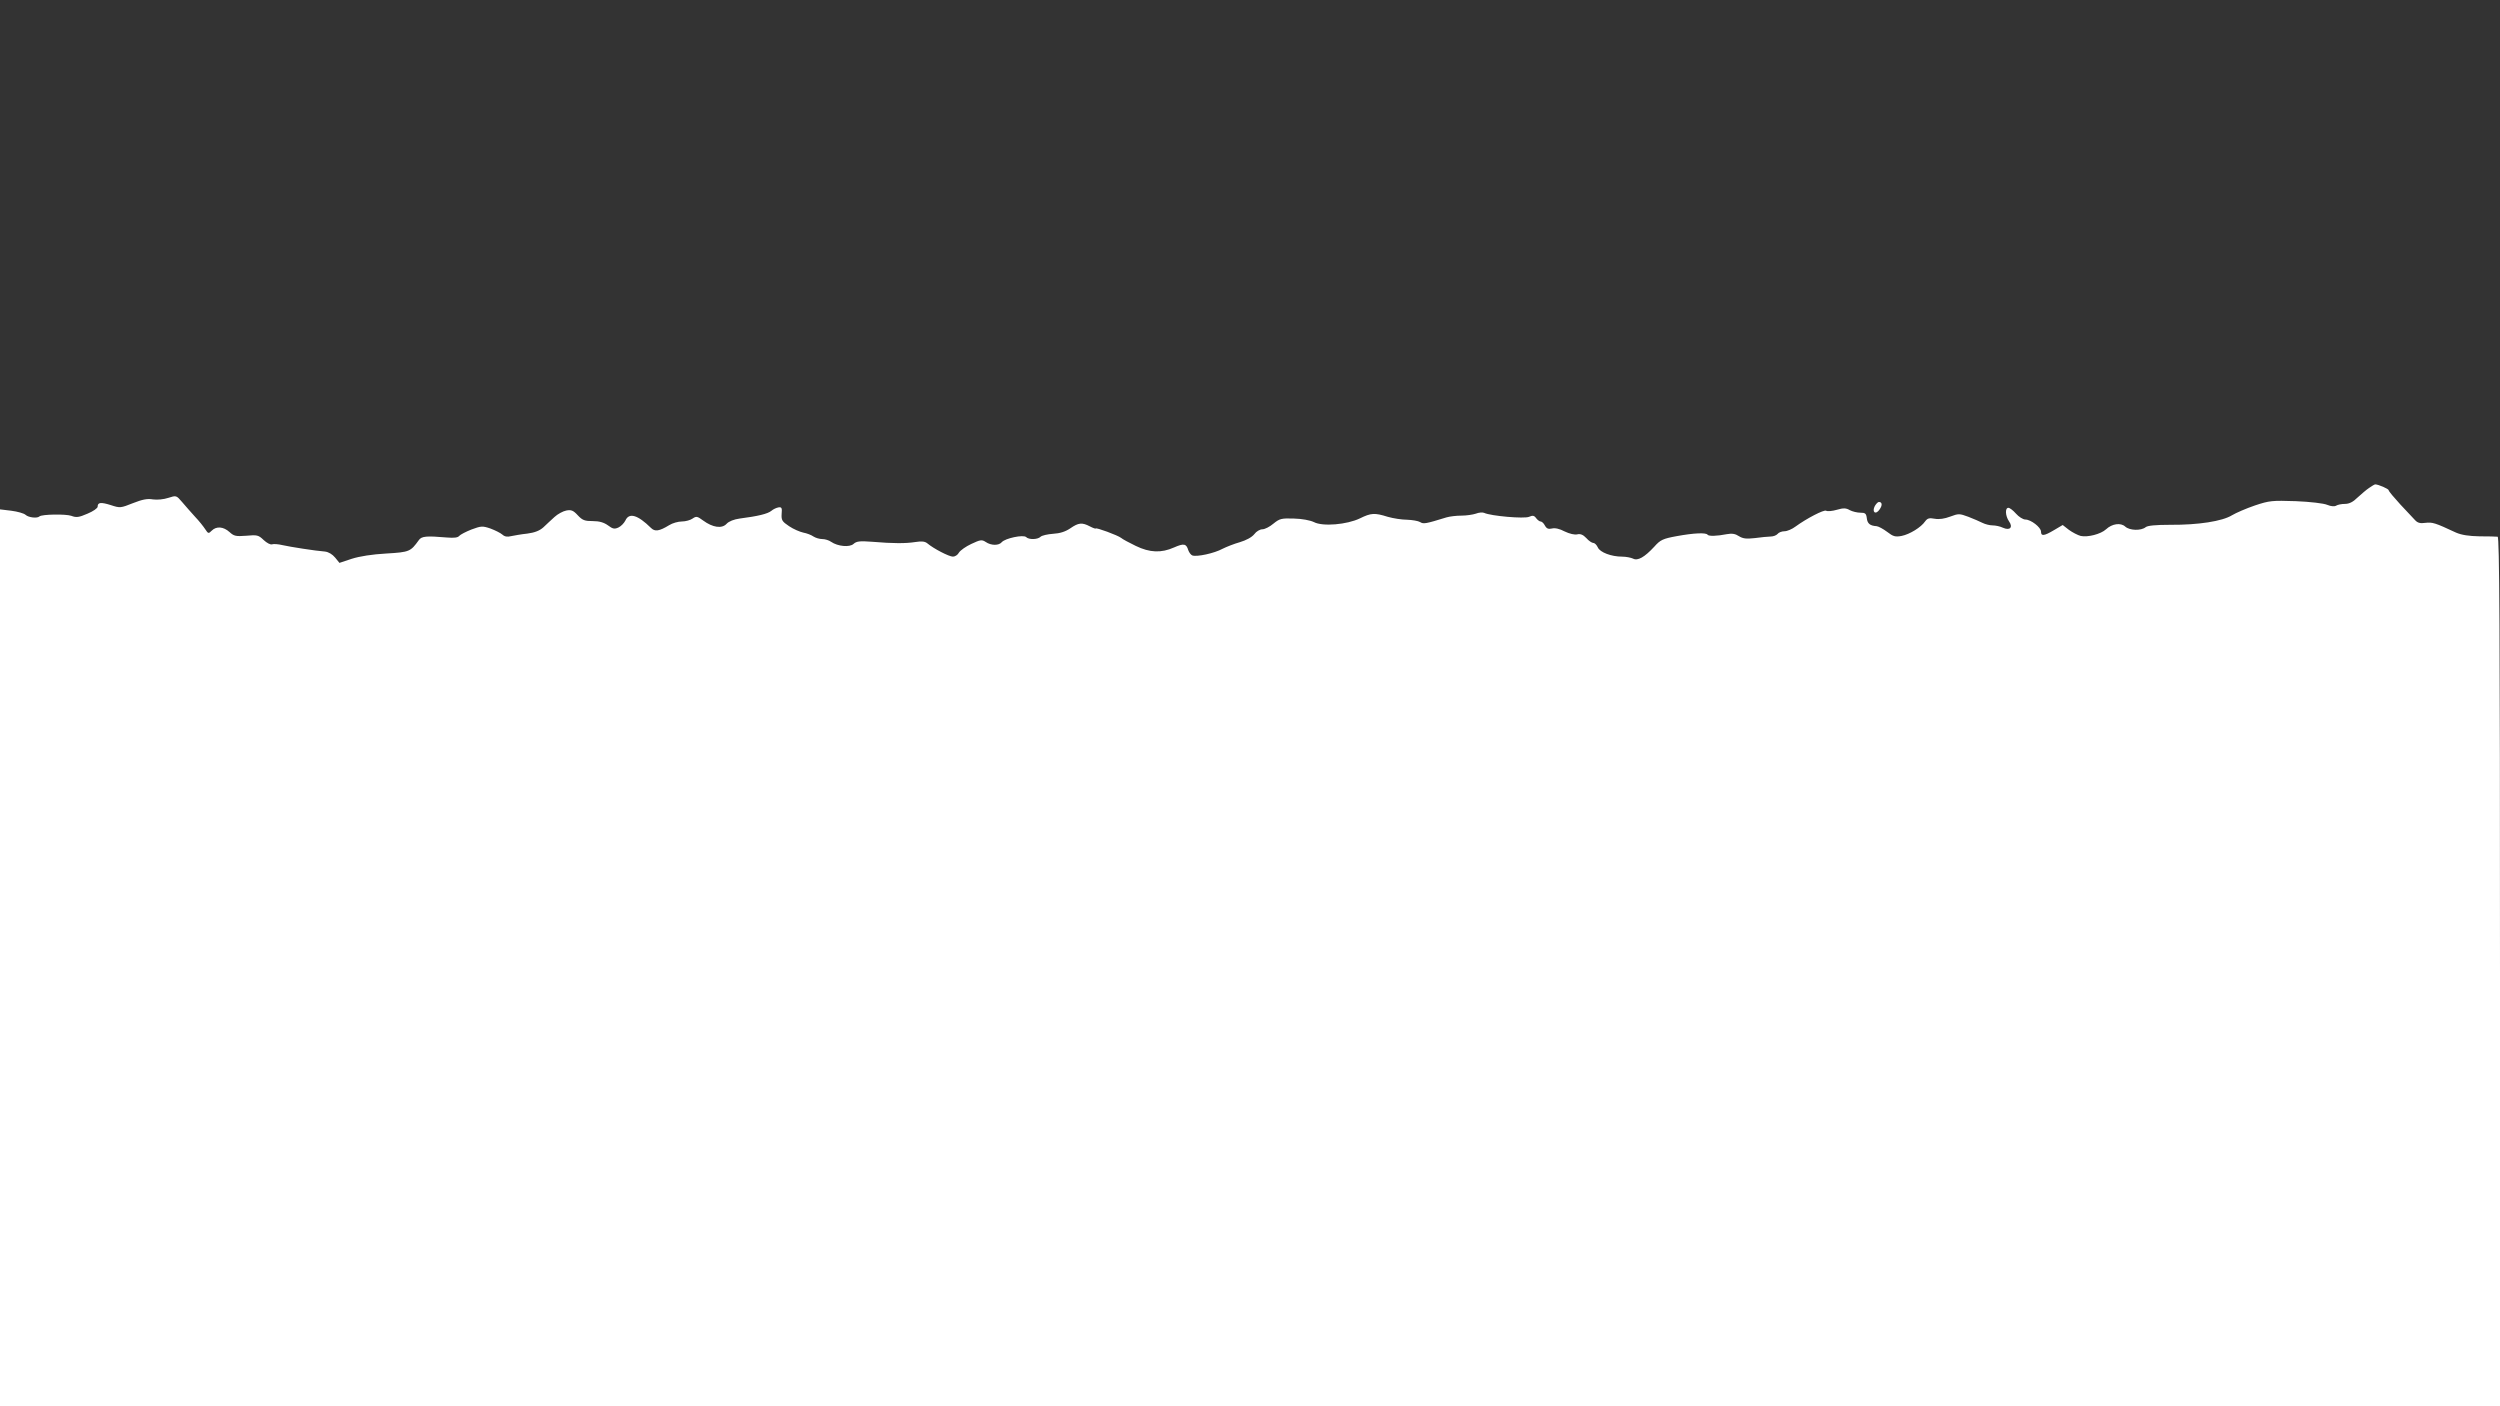 <?xml version="1.0" standalone="no"?>
<!DOCTYPE svg PUBLIC "-//W3C//DTD SVG 20010904//EN"
 "http://www.w3.org/TR/2001/REC-SVG-20010904/DTD/svg10.dtd">
<svg version="1.0" xmlns="http://www.w3.org/2000/svg"
 width="1280pt" height="720pt" viewBox="0 0 1280 720"
 preserveAspectRatio="xMidYMid meet">
<rect x="0" y="0" width="1280" height="720" fill="#333333" stroke="none"/>
<g transform="translate(0,720) scale(0.1,-0.1)"
fill="#ffffff" stroke="none">
<path d="M12130 4702 c-14 -9 -40 -32 -59 -49 -23 -23 -43 -33 -65 -33 -17 0
-37 -4 -45 -9 -8 -5 -26 -4 -45 4 -18 8 -89 16 -161 19 -122 4 -135 3 -210
-22 -44 -15 -97 -38 -117 -50 -50 -31 -174 -50 -315 -49 -77 0 -117 -4 -127
-12 -23 -19 -82 -18 -105 3 -23 21 -67 15 -98 -14 -27 -25 -95 -42 -130 -34
-15 4 -42 18 -60 31 l-32 25 -44 -26 c-52 -31 -67 -32 -67 -8 0 22 -52 62 -80
62 -12 0 -34 14 -48 30 -15 17 -32 30 -39 30 -18 0 -16 -41 3 -69 22 -31 5
-49 -31 -33 -14 7 -38 12 -53 12 -15 0 -38 6 -52 13 -14 7 -46 21 -72 31 -46
17 -50 17 -93 1 -29 -11 -56 -15 -79 -11 -28 5 -37 3 -49 -13 -21 -31 -80 -67
-121 -75 -32 -6 -43 -3 -74 21 -20 15 -44 28 -54 29 -33 2 -47 13 -50 41 -3
24 -8 28 -33 28 -16 0 -41 6 -54 13 -19 11 -32 12 -66 2 -24 -7 -48 -9 -55 -5
-11 7 -101 -40 -157 -81 -17 -13 -43 -24 -56 -24 -14 0 -30 -6 -36 -14 -6 -7
-22 -13 -35 -13 -14 0 -50 -4 -81 -8 -44 -5 -61 -3 -82 10 -18 12 -35 15 -62
10 -50 -10 -92 -11 -98 -3 -7 12 -71 9 -158 -7 -71 -13 -84 -19 -115 -54 -50
-54 -85 -74 -109 -61 -11 5 -36 10 -56 10 -55 0 -113 22 -124 47 -6 13 -16 23
-23 23 -7 0 -24 11 -36 25 -17 18 -31 23 -47 19 -13 -3 -39 3 -64 15 -26 14
-50 19 -65 15 -18 -4 -27 -1 -36 15 -6 12 -16 21 -22 21 -6 0 -16 8 -23 17
-10 14 -18 15 -36 7 -24 -11 -196 4 -230 20 -8 4 -28 2 -43 -4 -15 -5 -48 -10
-73 -10 -26 0 -60 -4 -77 -9 -107 -33 -118 -35 -135 -24 -10 6 -40 11 -67 12
-27 0 -71 7 -99 15 -67 21 -85 20 -142 -8 -66 -32 -191 -43 -236 -19 -19 9
-60 17 -102 18 -64 2 -73 0 -105 -26 -19 -16 -44 -29 -57 -29 -12 0 -31 -11
-41 -25 -13 -16 -41 -31 -74 -41 -29 -8 -69 -24 -89 -34 -42 -23 -131 -42
-154 -34 -8 3 -17 16 -21 27 -10 34 -23 36 -73 14 -65 -29 -124 -27 -196 8
-33 16 -67 34 -75 41 -16 13 -130 55 -130 48 0 -2 -13 2 -30 11 -40 21 -58 19
-100 -10 -25 -17 -53 -26 -88 -28 -29 -2 -58 -9 -64 -15 -15 -15 -60 -16 -74
-2 -14 14 -108 -6 -125 -26 -15 -18 -54 -18 -82 1 -20 13 -27 12 -74 -10 -28
-13 -56 -33 -63 -44 -6 -12 -20 -21 -31 -21 -20 0 -99 41 -131 68 -12 10 -29
12 -60 7 -51 -8 -114 -8 -221 1 -65 5 -82 3 -97 -11 -20 -18 -80 -13 -115 11
-11 8 -31 14 -45 14 -14 0 -34 6 -45 13 -11 8 -35 17 -52 20 -18 4 -51 18 -73
33 -36 24 -40 31 -38 63 3 31 0 36 -17 33 -11 -2 -27 -10 -35 -17 -19 -16 -70
-28 -163 -40 -29 -4 -55 -14 -67 -27 -24 -26 -71 -19 -120 17 -30 22 -35 23
-54 10 -11 -8 -36 -15 -55 -15 -18 0 -48 -8 -65 -19 -51 -31 -73 -34 -93 -14
-68 67 -112 80 -131 38 -7 -14 -23 -30 -36 -36 -20 -9 -29 -7 -53 11 -21 15
-44 22 -78 22 -41 0 -53 4 -77 30 -23 25 -34 29 -59 24 -16 -3 -44 -18 -60
-33 -17 -16 -43 -39 -57 -53 -19 -17 -44 -27 -82 -32 -30 -3 -68 -10 -83 -13
-19 -5 -33 -3 -45 8 -9 8 -37 22 -61 31 -41 14 -48 13 -97 -5 -28 -11 -57 -26
-63 -33 -7 -9 -27 -11 -63 -8 -105 9 -130 7 -144 -14 -42 -58 -47 -61 -166
-68 -72 -4 -136 -14 -177 -27 l-63 -21 -22 27 c-14 17 -34 29 -52 31 -51 4
-178 24 -218 33 -21 5 -45 7 -53 4 -8 -3 -27 7 -43 22 -27 26 -34 27 -89 22
-54 -4 -63 -2 -86 19 -31 28 -67 31 -91 7 -16 -16 -18 -16 -33 7 -9 14 -32 43
-53 65 -20 22 -50 56 -66 75 -29 34 -30 34 -70 21 -24 -8 -57 -11 -79 -8 -28
5 -54 0 -102 -19 -63 -25 -66 -26 -114 -10 -51 16 -67 14 -67 -8 0 -8 -23 -24
-52 -36 -44 -19 -57 -21 -83 -11 -29 10 -151 8 -163 -3 -11 -11 -56 -6 -71 8
-9 8 -42 17 -73 21 l-58 7 0 -2296 0 -2296 6400 0 6400 0 0 2225 c0 1772 -3
2225 -12 2227 -7 1 -49 2 -93 2 -55 1 -92 7 -120 19 -109 51 -121 54 -157 50
-27 -4 -40 0 -53 14 -9 10 -43 46 -76 81 -32 35 -59 67 -59 72 0 7 -53 30 -69
30 -3 0 -17 -8 -31 -18z"/>
<path d="M9599 4609 c-16 -31 4 -47 24 -18 16 22 14 39 -3 39 -5 0 -14 -9 -21
-21z"/>
</g>
</svg>
